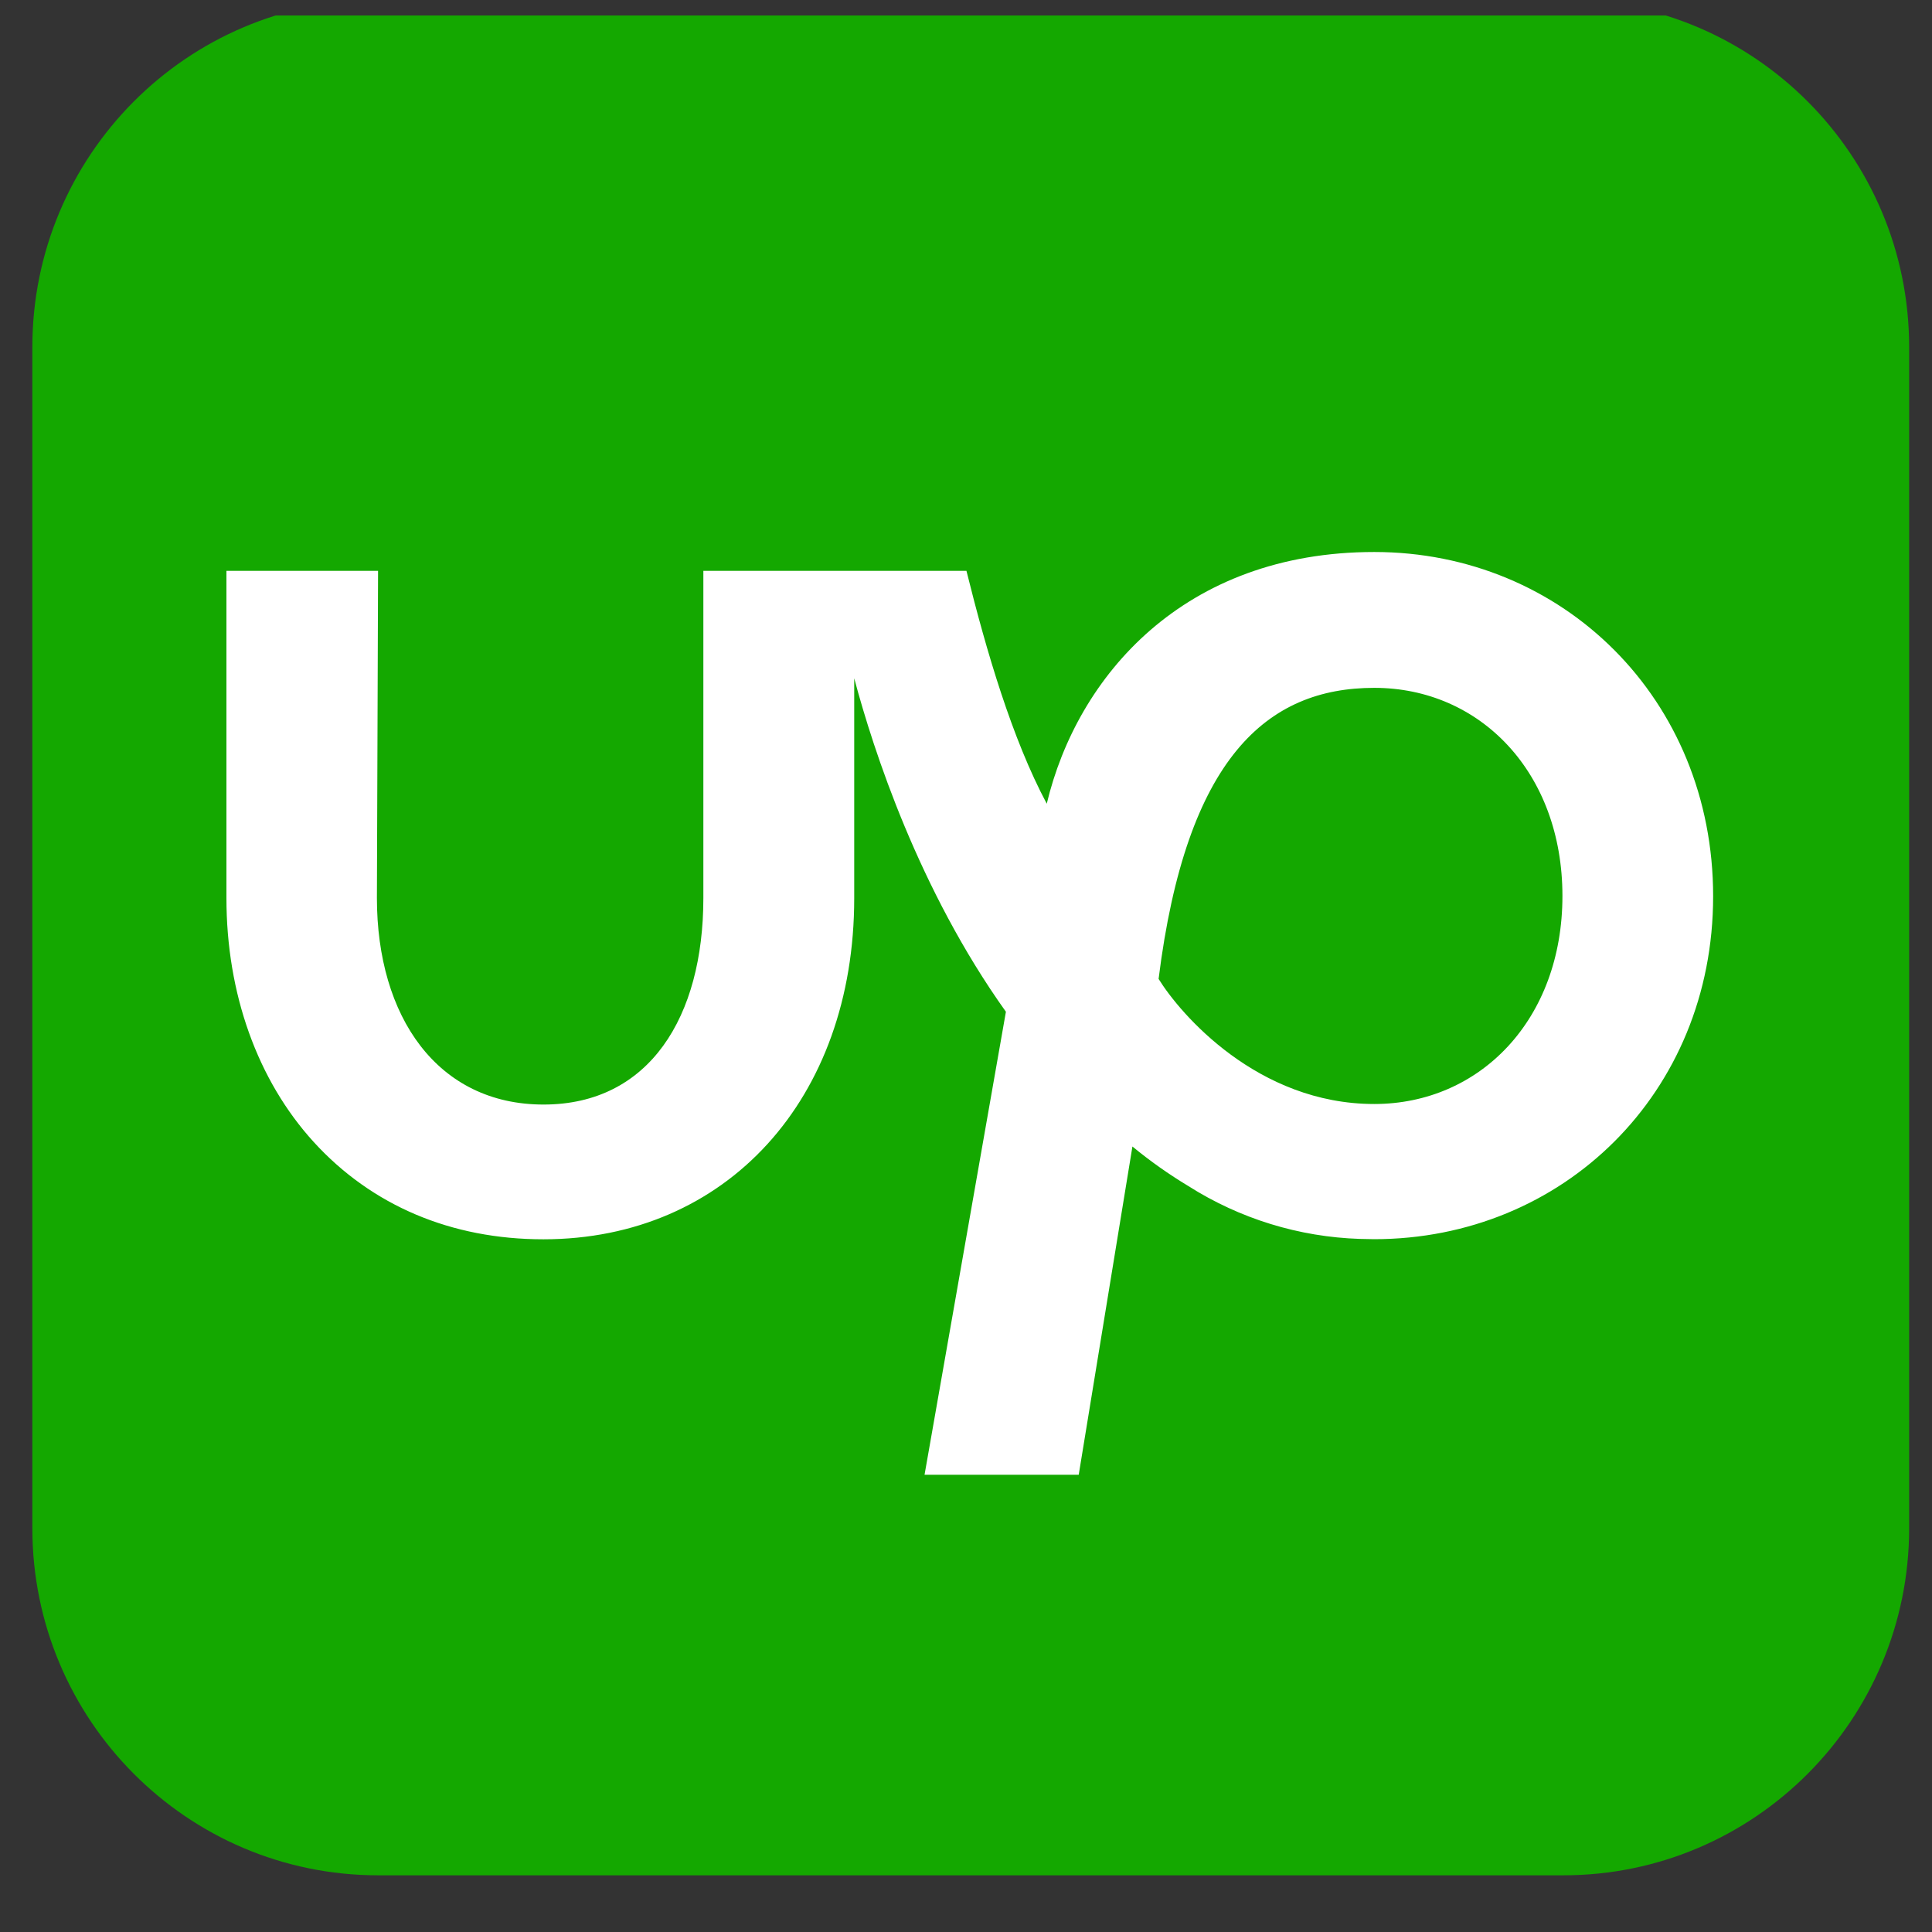 <svg width="35" height="35" viewBox="0 0 35 35" fill="none" xmlns="http://www.w3.org/2000/svg">
<rect x="0" y="0" width="35" height="35" fill="#333333" stroke="none"/>
<g clip-path="url(#clip0_338_4970)">
<path d="M6.85 0C3.39 0 0.586 2.816 0.586 6.289V27.684C0.586 31.157 3.391 33.973 6.851 33.973H28.321C31.781 33.973 34.586 31.157 34.586 27.684V6.289C34.586 2.816 31.781 0 28.321 0H6.85Z" fill="#14A800"/>
<path d="M24.896 20C22.78 20 21.381 18.369 20.989 17.734C21.49 13.725 22.957 12.461 24.896 12.461C26.812 12.461 28.305 13.992 28.305 16.231C28.305 18.469 26.812 20 24.896 20ZM24.896 10C21.448 10 19.515 12.247 18.963 14.56C18.335 13.382 17.872 11.806 17.508 10.341H12.742V16.269C12.742 18.422 11.764 20.01 9.846 20.01C7.927 20.01 6.828 18.422 6.828 16.269L6.849 10.341H4.102V16.269C4.102 17.999 4.663 19.568 5.683 20.688C6.736 21.842 8.175 22.451 9.844 22.451C13.161 22.451 15.475 19.909 15.475 16.271V12.288C15.825 13.598 16.645 16.119 18.223 18.329L16.749 26.717H19.542L20.515 20.77C20.835 21.034 21.174 21.273 21.529 21.487C22.46 22.078 23.533 22.409 24.636 22.444H24.641C24.723 22.444 24.807 22.449 24.892 22.449C28.312 22.449 31.035 19.803 31.035 16.237C31.036 12.668 28.315 10 24.896 10Z" fill="white"/>
</g>
<defs>
<clipPath id="clip0_338_4970">
<rect width="34" height="34" fill="white" transform="translate(0.586 0.281)"/>
</clipPath>
</defs>
</svg>
